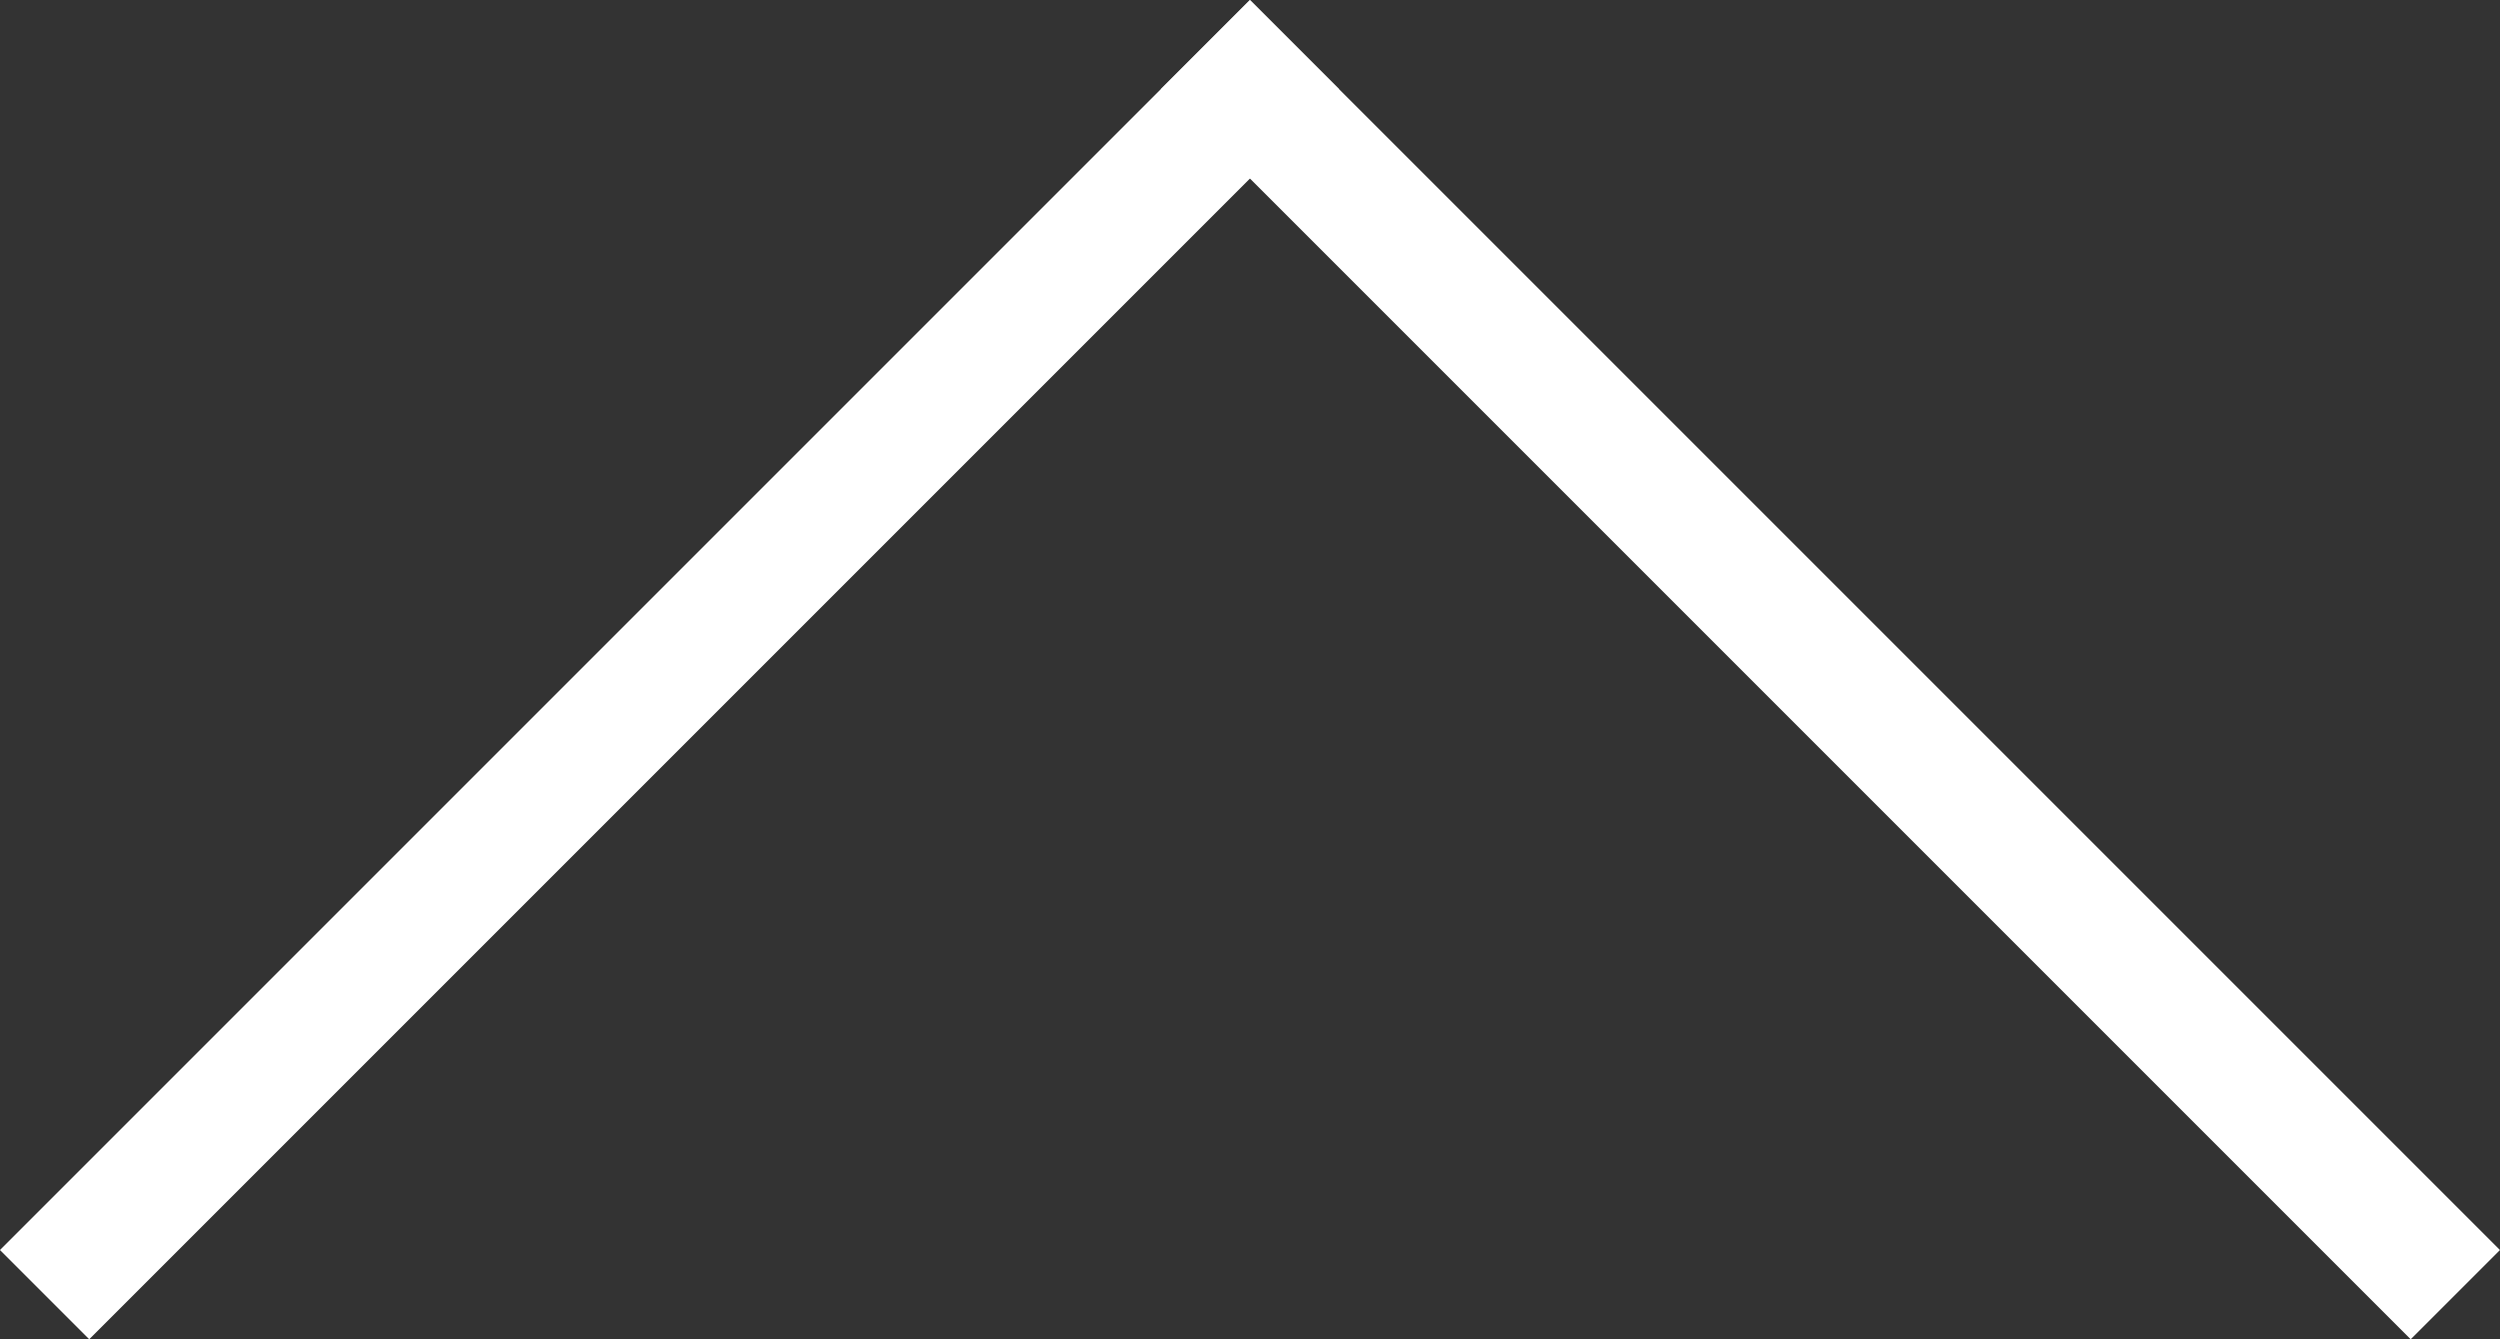 <svg xmlns="http://www.w3.org/2000/svg" width="16.538" height="8.86" viewBox="0 0 16.538 8.86"><rect x="0" y="0" width="16.538" height="8.86" fill="#333333" stroke="none"/><defs><style>.a{fill:#fff;}</style></defs><g transform="translate(-1362.595 378.086) rotate(-45)"><rect class="a" width="11.694" height="0.835" transform="translate(1225 702)"/><rect class="a" width="11.694" height="0.835" transform="translate(1236.694 702) rotate(90)"/></g></svg>